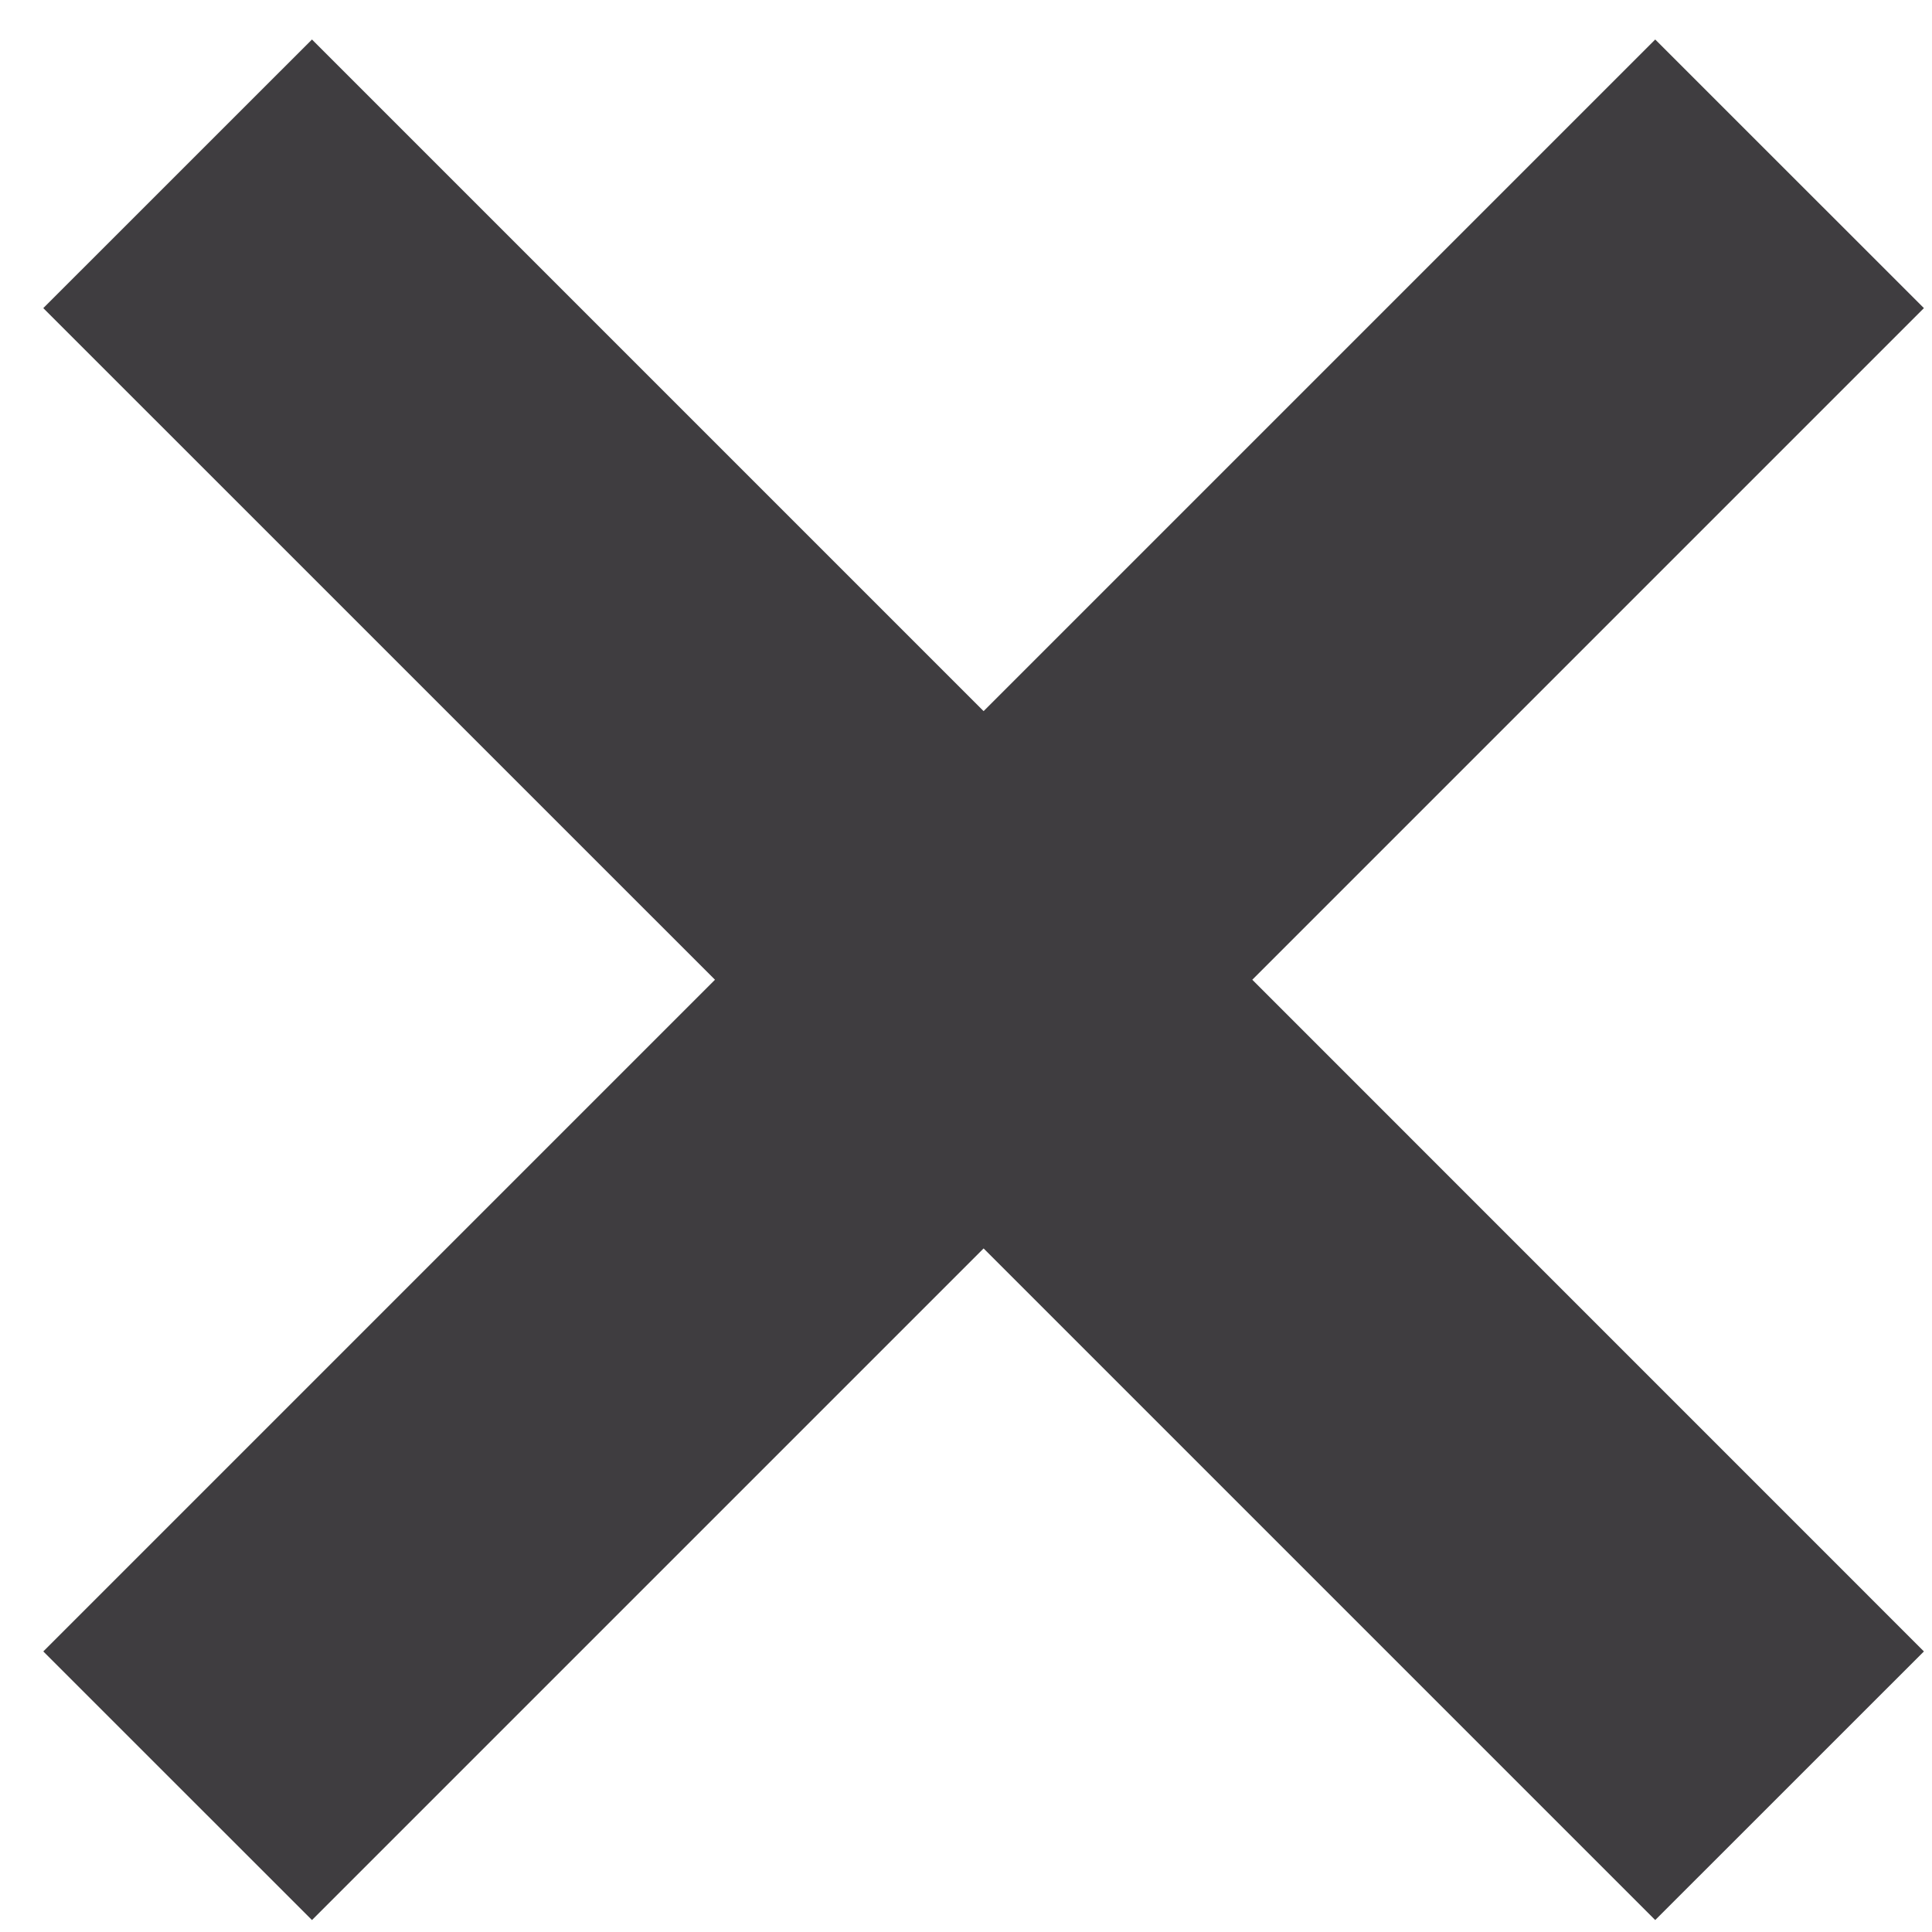 <svg width="27" height="27" viewBox="0 0 27 27" fill="none" xmlns="http://www.w3.org/2000/svg">
<path fill-rule="evenodd" clip-rule="evenodd" d="M17.501 13.692L26.887 4.306L23.132 0.552L13.746 9.938L4.36 0.552L0.605 4.306L9.992 13.692L0.605 23.079L4.36 26.833L13.746 17.447L23.132 26.833L26.887 23.079L17.501 13.692Z" fill="#3F3D40"/>
</svg>
